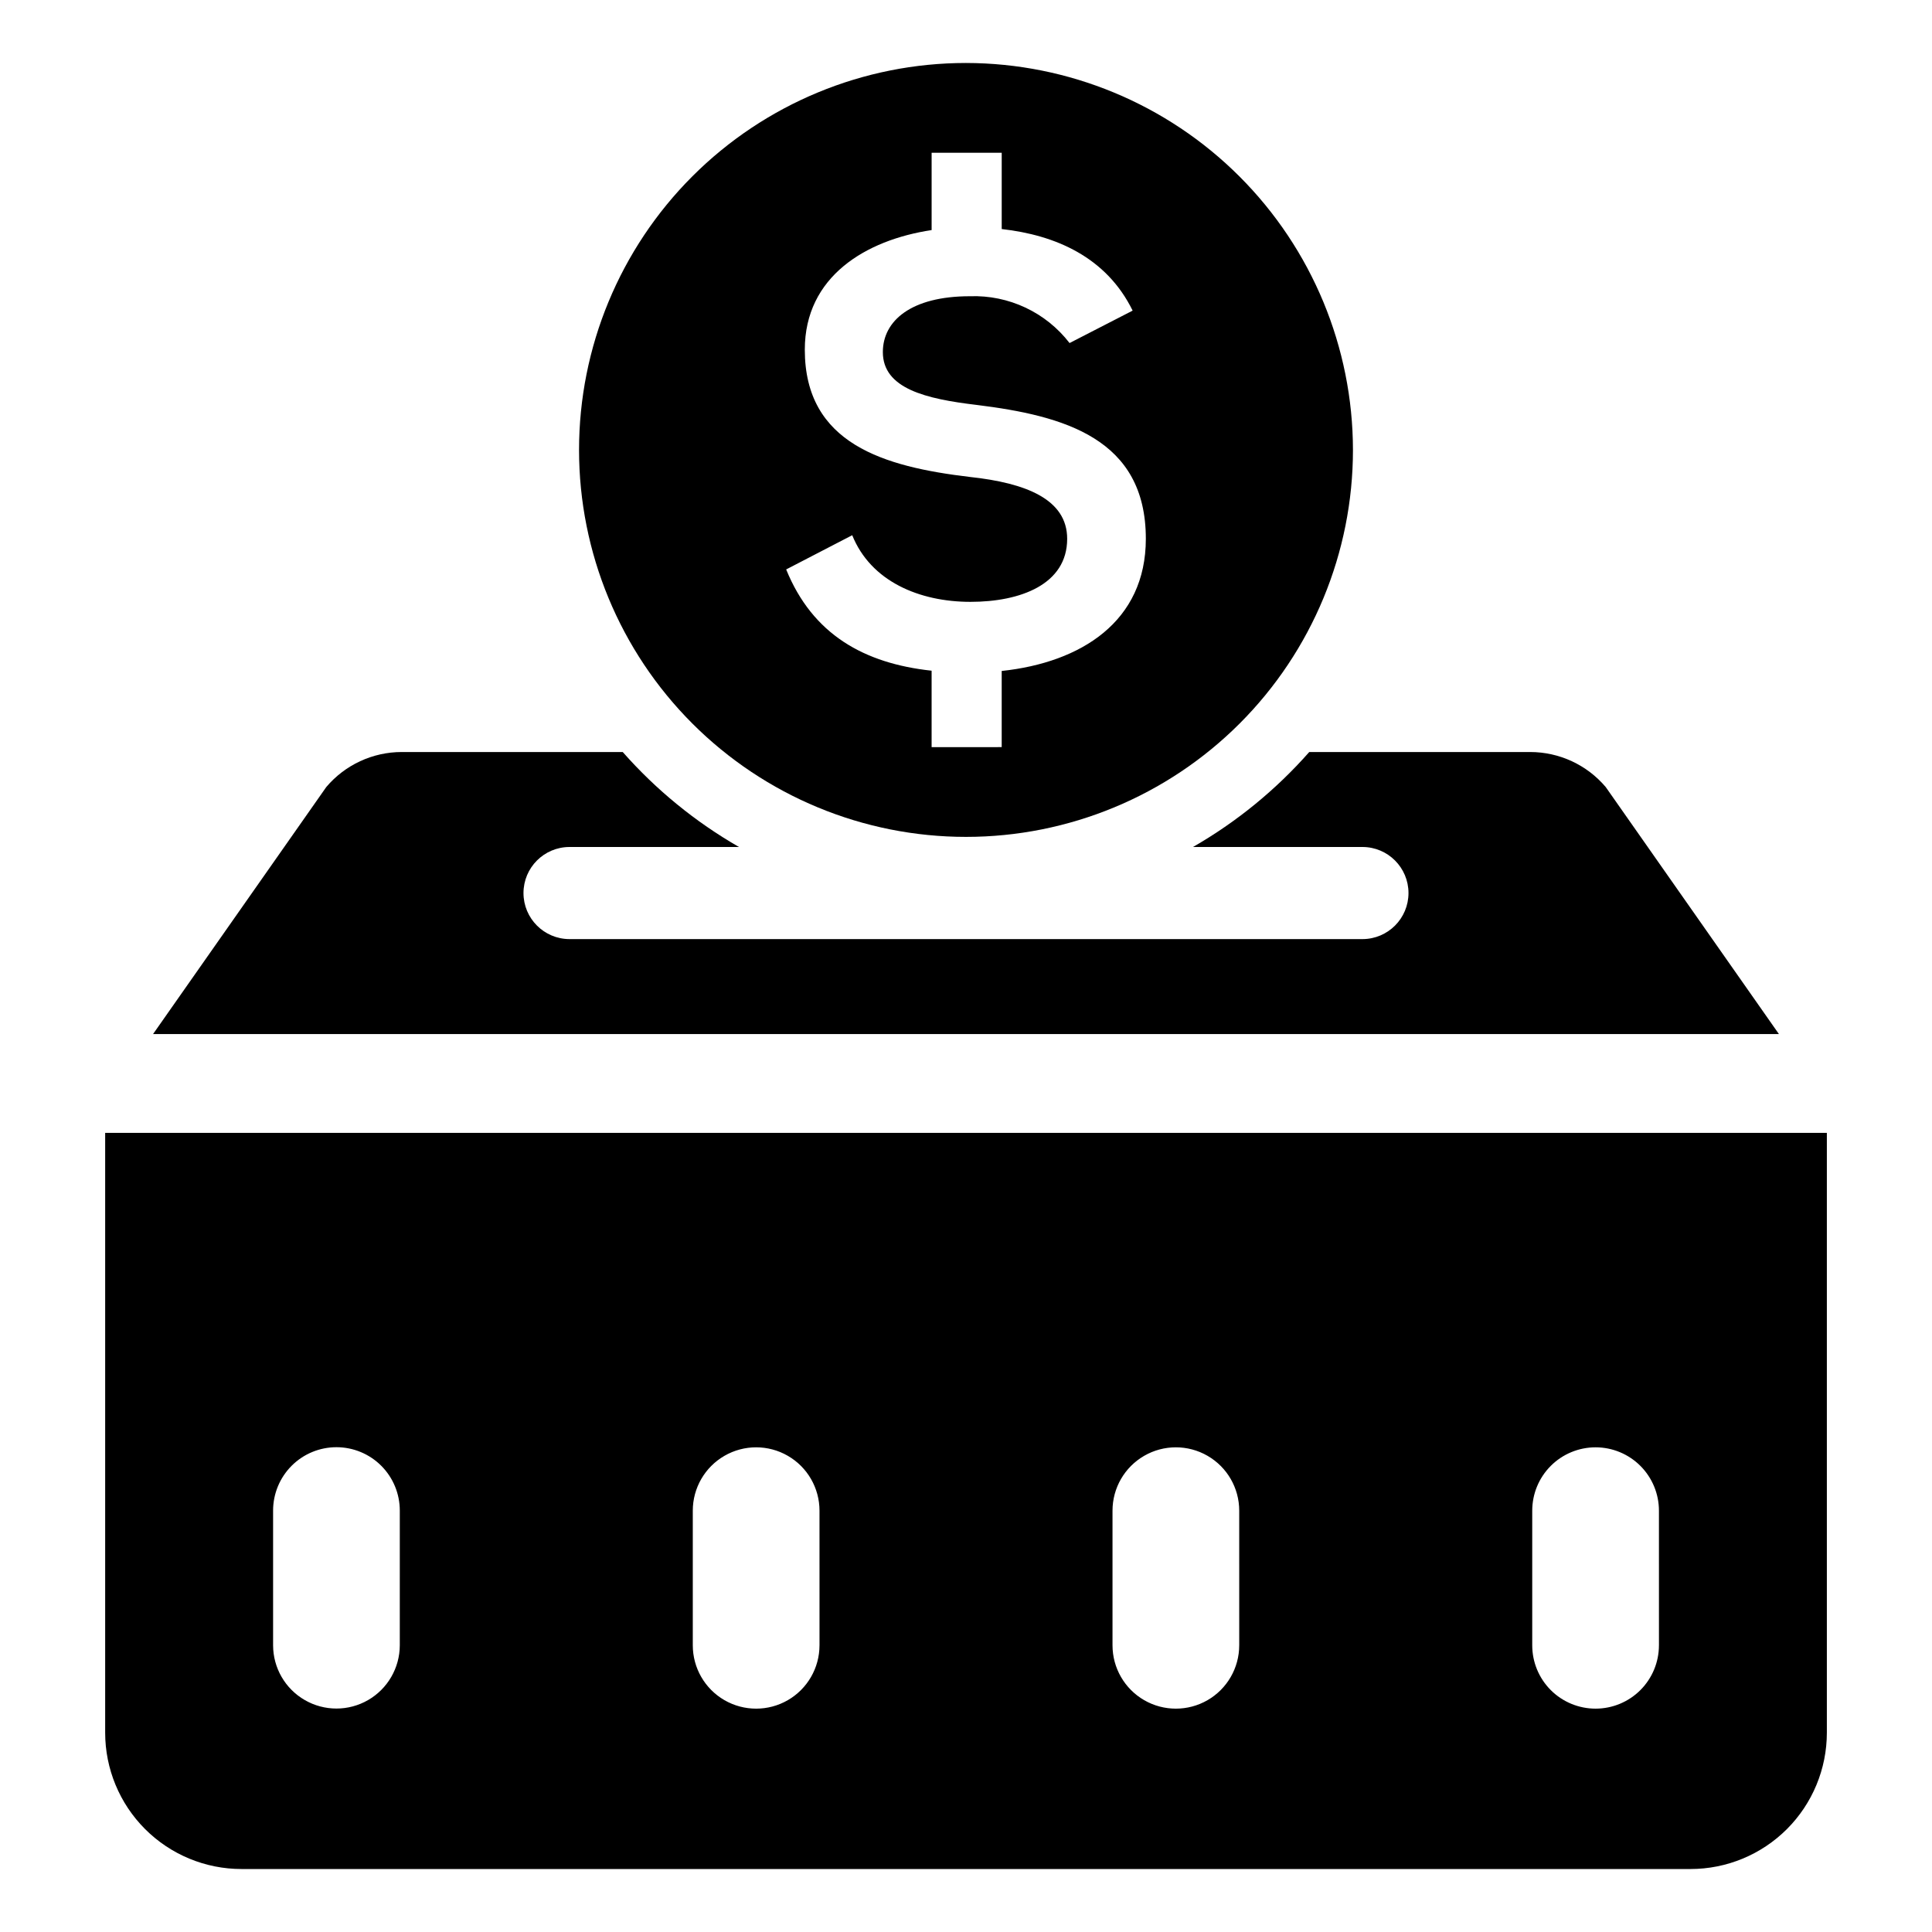<?xml version="1.0" encoding="UTF-8"?>
<!-- Uploaded to: SVG Repo, www.svgrepo.com, Generator: SVG Repo Mixer Tools -->
<svg fill="#000000" width="800px" height="800px" version="1.1" viewBox="144 144 512 512" xmlns="http://www.w3.org/2000/svg">
 <g>
  <path d="m171.87 444.22v158.96c0 9.582 3.805 18.773 10.582 25.547 6.773 6.773 15.961 10.582 25.543 10.582h384.01c9.582 0 18.77-3.809 25.547-10.582 6.773-6.773 10.582-15.965 10.582-25.547v-158.96zm78.078 135.8c-0.012 5.992-3.215 11.523-8.402 14.516-5.191 2.996-11.582 2.996-16.773 0-5.191-2.992-8.395-8.523-8.402-14.516v-35.676c-0.008-4.457 1.758-8.734 4.906-11.891 3.148-3.156 7.426-4.93 11.883-4.93s8.73 1.773 11.883 4.93c3.148 3.156 4.914 7.434 4.906 11.891zm111.23 0h-0.004c0 6-3.199 11.543-8.395 14.543-5.191 2.996-11.594 2.996-16.789 0-5.195-3-8.395-8.543-8.395-14.543v-35.676c0-6 3.199-11.539 8.395-14.539 5.195-3 11.598-3 16.789 0 5.195 3 8.395 8.539 8.395 14.539zm111.23 0h-0.004c0 6-3.199 11.543-8.395 14.543-5.195 2.996-11.594 2.996-16.789 0-5.195-3-8.395-8.543-8.395-14.543v-35.676c0-6 3.199-11.539 8.395-14.539s11.594-3 16.789 0c5.195 3 8.395 8.539 8.395 14.539zm111.23 0h-0.004c0 4.453-1.77 8.723-4.918 11.875-3.148 3.148-7.422 4.914-11.871 4.914-4.453 0-8.727-1.766-11.875-4.914-3.148-3.148-4.914-7.422-4.914-11.875v-35.676c0-4.453 1.766-8.723 4.914-11.871 3.148-3.148 7.422-4.918 11.875-4.918 4.449 0 8.723 1.77 11.871 4.918 3.148 3.148 4.918 7.418 4.918 11.871z"/>
  <path d="m569.53 352.57c-4.988-5.883-12.305-9.273-20.016-9.277h-58.547c-8.828 10.016-19.234 18.52-30.812 25.168h44.938c6.727 0.02 12.172 5.477 12.172 12.203 0 6.727-5.445 12.188-12.172 12.207h-210.19c-6.727-0.02-12.172-5.481-12.172-12.207 0-6.727 5.445-12.184 12.172-12.203h44.938c-11.578-6.648-21.984-15.152-30.809-25.168h-58.586c-7.699 0.012-15.004 3.402-19.977 9.277l-45.906 65.469h430.87z"/>
  <path d="m400 160.69c-27.195 0-53.281 10.805-72.512 30.035-19.23 19.23-30.035 45.316-30.035 72.512 0.004 27.195 10.805 53.281 30.035 72.512 19.234 19.23 45.316 30.035 72.512 30.035 27.199 0 53.281-10.805 72.512-30.035 19.23-19.23 30.035-45.316 30.035-72.512-0.035-27.188-10.852-53.246-30.074-72.473-19.223-19.223-45.285-30.035-72.473-30.074zm9.461 161.12v20.184l-18.574 0.004v-20.254c-17.859-1.93-31.527-9.57-38.543-26.836l17.504-9.07c4.934 12.254 17.82 17.66 31.348 17.66 13.207 0 25.617-4.613 25.617-16.707 0-10.5-10.98-14.801-25.777-16.391-22.754-2.707-43.754-8.754-43.754-33.734 0-19.395 16.191-29.07 33.609-31.691v-20.496h18.574v20.223c14.25 1.602 27.73 7.426 34.695 21.617l-16.707 8.59-0.004 0.008c-6.289-8.156-16.125-12.773-26.414-12.41-15.594 0-23.07 6.523-23.07 14.797 0 9.707 11.457 12.414 24.824 14.004 23.23 2.863 44.871 8.91 44.871 35.484-0.004 21.906-17.117 32.77-38.199 35.023z"/>
 </g>
</svg>